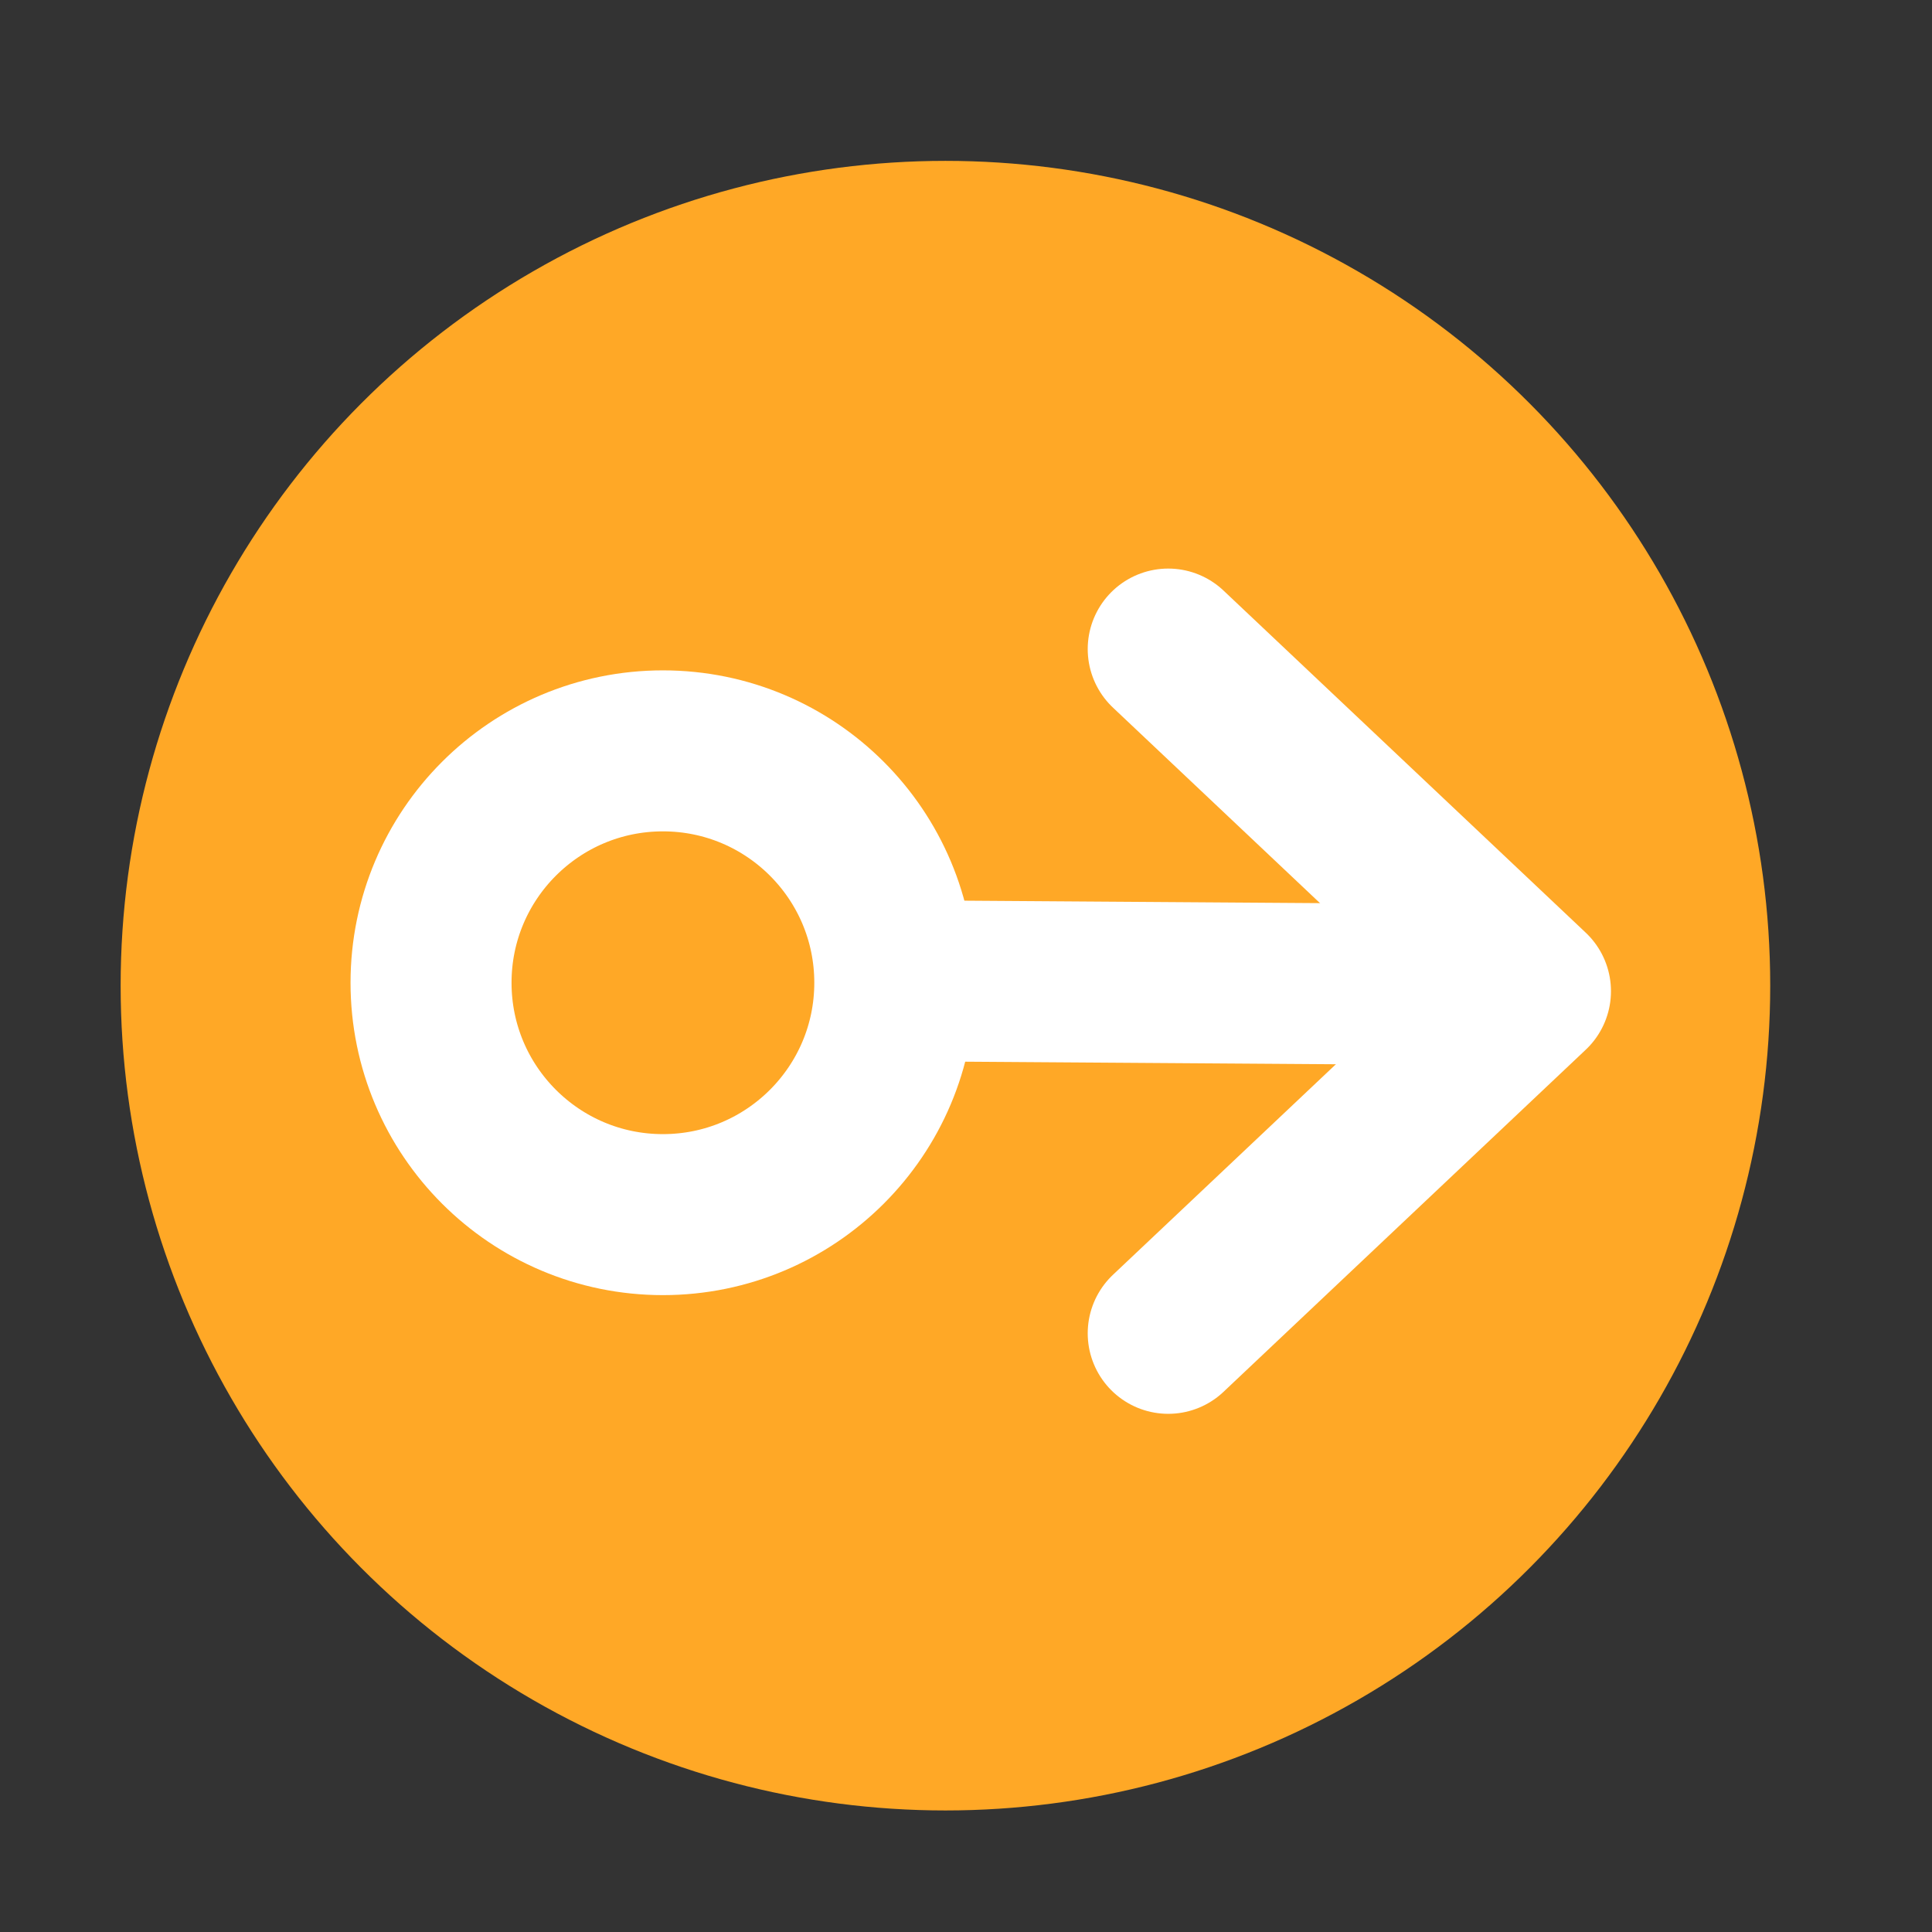 <?xml version="1.0" encoding="UTF-8" standalone="no"?>
<!DOCTYPE svg PUBLIC "-//W3C//DTD SVG 1.1//EN" "http://www.w3.org/Graphics/SVG/1.1/DTD/svg11.dtd">
<svg width="100%" height="100%" viewBox="0 0 48 48" version="1.1" xmlns="http://www.w3.org/2000/svg" xmlns:xlink="http://www.w3.org/1999/xlink" xml:space="preserve" xmlns:serif="http://www.serif.com/" style="fill-rule:evenodd;clip-rule:evenodd;stroke-linecap:round;stroke-linejoin:round;stroke-miterlimit:10;">
    <rect x="0" y="0" width="48" height="48" fill="#333333" stroke="none"/>
    <rect id="kernmodul" x="0.058" y="0.781" width="47" height="47.013" style="fill:none;"/>
    <g transform="matrix(1.067,0,0,1.067,-1.513,-1.812)">
        <circle cx="23.432" cy="24.649" r="19.205" style="fill:rgb(255,168,38);"/>
    </g>
    <g>
        <path d="M29.024,33.126L38.024,24.626L29.024,16.126" style="fill:none;fill-rule:nonzero;stroke:white;stroke-width:4px;"/>
        <path d="M23.36,24.373L33.762,24.445L35.36,24.456" style="fill:none;fill-rule:nonzero;stroke:white;stroke-width:4px;stroke-linejoin:miter;"/>
        <circle cx="16.47" cy="24.416" r="5.761" style="fill:none;stroke:white;stroke-width:4px;stroke-miterlimit:1.5;"/>
    </g>
</svg>
